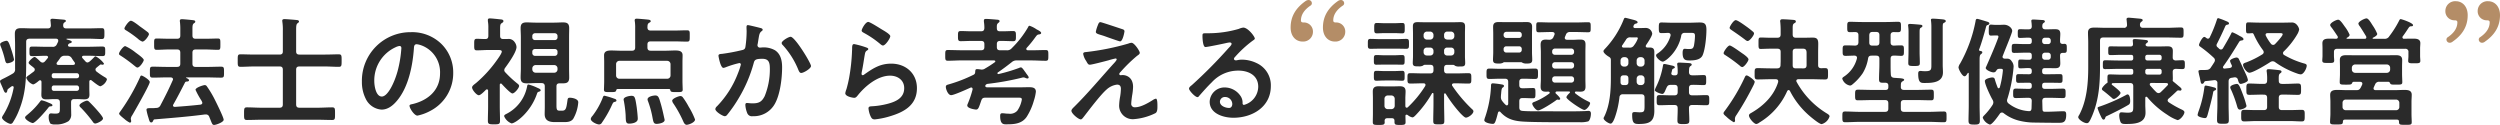 <svg xmlns="http://www.w3.org/2000/svg" width="763.722" height="38.163" viewBox="0 0 763.722 38.163">
  <g id="Group_924" data-name="Group 924" transform="translate(-272.548 -1872.285)">
    <path id="Path_1297" data-name="Path 1297" d="M17.568-3.564c0-.252-.288-.432-1.3-.828a9.983,9.983,0,0,0-1.98-.684c-.252,0-.4.252-.54.432A22.976,22.976,0,0,1,9.972-.72c-.36.324-.756.576-.756.9,0,.684,1.836,1.692,2.34,1.692.828,0,4.1-3.816,4.716-4.644.324-.432.4-.432.828-.468C17.316-3.24,17.568-3.312,17.568-3.564ZM33.012.468c0-.54-1.62-2.3-2.052-2.808-.576-.648-1.584-1.728-2.2-2.3a.942.942,0,0,0-.648-.324c-.4,0-2.3.828-2.3,1.476a1,1,0,0,0,.432.648,41,41,0,0,1,3.78,4.5.779.779,0,0,0,.612.36C31.14,2.016,33.012,1.188,33.012.468ZM5.832-17.568A26.979,26.979,0,0,0,4.9-20.844c-.576-1.8-.864-2.412-1.368-2.412-.36,0-1.944.468-1.944,1.044a1.923,1.923,0,0,0,.18.648,27.718,27.718,0,0,1,1.224,3.816c.18.72.288,1.368.828,1.368C3.96-16.38,5.832-16.668,5.832-17.568ZM25.02-9.612a.708.708,0,0,1,.684.684v.288a.708.708,0,0,1-.684.684H18.036a.642.642,0,0,1-.684-.684v-.288a.642.642,0,0,1,.684-.684Zm-6.984-2.2a.625.625,0,0,1-.684-.684v-.18a.625.625,0,0,1,.684-.684H25.02a.708.708,0,0,1,.684.684v.18a.662.662,0,0,1-.684.684Zm5.436-6.12c.252.432.576.864.864,1.26a.608.608,0,0,1,.108.36c0,.324-.252.4-.54.432H19.332c-.288-.036-.5-.108-.5-.432a.5.5,0,0,1,.108-.324c.324-.432.684-.864.972-1.332a1.605,1.605,0,0,1,1.512-.72h.54A1.535,1.535,0,0,1,23.472-17.928Zm1.62,12.492c.756,0,1.512.072,2.232.072,1.044,0,1.548-.36,1.548-1.4,0-.576-.036-1.152-.036-1.728v-2.268c0-.252.108-.5.4-.5a.536.536,0,0,1,.324.144c.468.36,2.16,1.764,2.664,1.764a3.3,3.3,0,0,0,1.98-2.052c0-.324-.252-.5-.5-.648a23.005,23.005,0,0,1-2.664-1.8.8.8,0,0,1-.324-.612.733.733,0,0,1,.324-.576c.324-.288.684-.576,1.044-.864a.409.409,0,0,1,.288-.108c.072,0,.216.036.288.036a.7.7,0,0,0,.288.036.361.361,0,0,0,.36-.36,7.781,7.781,0,0,0-2.52-2.2.615.615,0,0,0-.468.252,17.092,17.092,0,0,1-1.44,1.368c-.216.108-.36.252-.612.252a.865.865,0,0,1-.612-.324L26.712-18c-.036-.108-.108-.18-.108-.288,0-.288.216-.36.468-.4h1.4c1.44,0,2.88.108,4.32.108.9,0,.9-.324.9-1.476,0-1.08.036-1.44-.9-1.44-1.44,0-2.88.072-4.32.072H22.9c-.288-.036-.576-.108-.576-.432a.581.581,0,0,1,.108-.324A.856.856,0,0,1,22.9-22.5c.216-.036.576-.144.576-.432s-.648-.5-1.224-.648c-.072-.036-.4-.072-.4-.18s.072-.108.144-.144H28.44c1.44,0,2.88.108,4.176.108.828,0,.828-.468.828-1.656,0-1.26,0-1.656-.828-1.656-1.4,0-2.772.072-4.176.072H21.816c-.648,0-.972-.252-.972-.936.036-.4.036-.612.36-.864.252-.18.468-.252.468-.468,0-.4-.612-.4-.9-.432-.5-.036-2.772-.252-3.168-.252-.324,0-.648.072-.648.468a.9.9,0,0,0,.036.288l.108,1.26c-.036.684-.324.936-1.008.936H11.484c-1.152,0-2.3-.072-3.456-.072-1.3,0-1.944.324-1.944,1.728,0,1.152.072,2.268.072,3.384v7.344a1.4,1.4,0,0,1-.756,1.44c-.828.5-1.656.936-2.52,1.368-.36.18-1.332.612-1.332.9a2.716,2.716,0,0,0,.288.864c.216.5.432.972.576,1.332.36.9.54,1.368.9,1.368.288,0,.4-.252.432-.5.108-.432.108-.54.36-.72.324-.252.648-.5.972-.72A.433.433,0,0,1,5.364-9.4c.288,0,.4.216.36.468A24.123,24.123,0,0,1,2.556-.612a2.34,2.34,0,0,0-.4.792c0,.756,1.98,1.944,2.628,1.944a.807.807,0,0,0,.684-.432A19.587,19.587,0,0,0,7.344-1.98c1.908-4.68,2.2-9,2.2-13.968V-22.9c0-.72.288-.936,1.008-1.008h8.1c.36.036.684.144.684.612A.793.793,0,0,1,19.3-23a7.2,7.2,0,0,1-.36.756,1.269,1.269,0,0,1-1.4.828H15.768c-1.44,0-2.88-.072-4.32-.072-.9,0-.9.288-.9,1.44s0,1.476.864,1.476c1.44,0,2.88-.108,4.284-.108.288.036.54.144.54.432a.536.536,0,0,1-.144.324c-.288.324-.54.684-.864,1.008a.942.942,0,0,1-.648.324,1.109,1.109,0,0,1-.72-.324c-.288-.288-1.4-1.4-1.728-1.4-.468,0-1.836,1.3-1.836,1.764,0,.252.288.5.828.936a8.377,8.377,0,0,1,.72.576.707.707,0,0,1,.324.612.779.779,0,0,1-.36.612c-.468.36-.828.612-1.152.864-.684.468-1.08.756-1.08,1.008a3.442,3.442,0,0,0,2.052,2.016c.468,0,1.476-.828,1.836-1.152a.5.5,0,0,1,.324-.108c.324,0,.4.216.432.5v2.2c0,.612-.036,1.152-.036,1.728,0,1.08.5,1.4,1.548,1.4.72,0,1.476-.072,2.2-.072h.9c.684,0,1.008.288,1.008,1.008v1.512c0,1.512.036,1.908-1.476,1.908-.468,0-.936-.072-1.224-.072-.684,0-.72.648-.72,1.188a3.681,3.681,0,0,0,.54,1.944,3.056,3.056,0,0,0,1.512.252,6.979,6.979,0,0,0,4-1.008,2.655,2.655,0,0,0,.828-2.2c0-.792-.036-1.548-.036-2.3V-4.428c0-.72.288-1.008.972-1.008ZM47.3-10.656c0-.684-2.2-1.98-2.52-1.98-.252,0-.36.216-.468.54a61.071,61.071,0,0,1-5.94,10.332c-.144.216-.432.54-.432.792,0,.324,1.188,1.26,1.548,1.548A7.414,7.414,0,0,0,41.22,1.764a.44.44,0,0,0,.4-.468c0-.252-.108-.54-.108-.792A2.264,2.264,0,0,1,41.94-.5C42.66-1.728,47.3-9.828,47.3-10.656Zm-.252-14.616a.912.912,0,0,0-.36-.612c-.5-.4-1.872-1.4-2.448-1.8-.5-.4-2.16-1.692-2.7-1.692-.684,0-1.98,1.98-1.98,2.34,0,.324.288.468.648.684A33.777,33.777,0,0,1,43.6-23.94a4.36,4.36,0,0,0,1.44.936C45.828-23,47.052-24.876,47.052-25.272Zm-1.584,7.884c0-.54-2.052-1.944-2.52-2.3a14.293,14.293,0,0,0-3.132-1.944c-.612,0-1.908,1.8-1.908,2.34,0,.324.288.432.72.72a44.822,44.822,0,0,1,3.96,2.916c.252.18.648.576.936.576C44.28-15.084,45.468-16.956,45.468-17.388ZM62.748-3.744c-2.592.288-5.184.5-7.776.684-.288,0-.576-.108-.576-.468,0-.108.072-.18.108-.288,1.26-2.2,2.412-4.464,3.564-6.7.108-.216.288-.252.5-.288.252,0,.72-.036.72-.4,0-.324-.5-.54-.828-.684-.036-.036-.072-.072-.072-.108s.072-.072.108-.072h6.372c1.4,0,2.808.072,4.212.072.936,0,.9-.36.9-1.656s.036-1.692-.9-1.692c-1.4,0-2.808.072-4.212.072H61.344c-.72,0-1.008-.288-1.008-1.008v-3.312c0-.72.288-1.008,1.008-1.008H64.3c1.3,0,2.556.108,3.852.108.756,0,.72-.432.72-1.728,0-1.332.036-1.728-.756-1.728-1.008,0-2.484.072-3.816.072H61.344c-.72,0-1.008-.288-1.008-1.008v-1.8c0-1.08.036-1.584.4-1.872.252-.18.468-.288.468-.54,0-.4-.5-.432-.792-.468-.612-.072-2.772-.288-3.276-.288-.36,0-.648.072-.648.5a1.225,1.225,0,0,0,.036.36,20.54,20.54,0,0,1,.108,2.664v1.44c0,.72-.288,1.008-1.008,1.008H53.208c-1.332,0-2.772-.072-3.816-.072-.828,0-.756.468-.756,1.764,0,1.224-.036,1.692.756,1.692,1.26,0,2.556-.108,3.816-.108H55.62c.72,0,1.008.288,1.008,1.008v3.312c0,.72-.288,1.008-1.008,1.008H52.452c-1.4,0-2.808-.072-4.212-.072-.936,0-.9.36-.9,1.692,0,1.3-.036,1.656.9,1.656,1.4,0,2.808-.072,4.212-.072h1.26c.36.036.684.18.684.576a.608.608,0,0,1-.108.36c-1.224,2.772-2.3,4.9-3.708,7.56a1.353,1.353,0,0,1-1.332.828,12.2,12.2,0,0,1-1.62.072c-.936,0-1.332,0-1.332.54A16.943,16.943,0,0,0,46.908.288c.288,1.008.4,1.4.864,1.4.324,0,.4-.216.54-.468.18-.4.288-.468.468-.468C53.928.324,59.04-.072,64.188-.756h.252A1.049,1.049,0,0,1,65.484,0c.18.432.36.864.468,1.152.4.972.5,1.3,1.008,1.3.576,0,2.916-.828,2.916-1.584s-2.52-5.8-3.024-6.768A30.636,30.636,0,0,0,64.728-9.36a.742.742,0,0,0-.612-.36c-.468,0-2.844.756-2.844,1.44a24.975,24.975,0,0,0,1.692,3.1,2.681,2.681,0,0,1,.4.864C63.36-3.96,63.072-3.78,62.748-3.744Zm25.2-.072c0,.684-.288,1.008-1.008,1.008H81.36c-1.44,0-2.88-.108-4.356-.108-.9,0-.9.36-.9,1.944,0,1.548,0,1.908.9,1.908C78.48.936,79.92.864,81.36.864H98.64c1.44,0,2.916.072,4.356.072.936,0,.9-.4.9-1.908,0-1.548.036-1.944-.9-1.944-1.44,0-2.916.108-4.356.108H93.024c-.72,0-1.008-.324-1.008-1.008V-14.4c0-.72.288-1.008,1.008-1.008h7.812c1.4,0,2.772.108,4.176.108.9,0,.9-.36.9-1.908s0-1.908-.9-1.908c-1.4,0-2.772.072-4.176.072H93.024c-.72,0-1.008-.288-1.008-.972v-6.552c0-1.08.036-1.728.4-2.016.288-.216.468-.324.468-.54,0-.36-.4-.468-.684-.468-.5-.072-3.276-.288-3.708-.288-.36,0-.72.072-.72.5,0,.108.036.252.036.36a16.1,16.1,0,0,1,.144,2.736v6.264c0,.684-.288.972-1.008.972h-7.7c-1.4,0-2.808-.072-4.212-.072-.9,0-.864.4-.864,1.908,0,1.476-.036,1.908.864,1.908,1.4,0,2.808-.108,4.212-.108h7.7c.72,0,1.008.288,1.008,1.008Zm35.64-17.856c.4,0,.576.288.576.648A36.611,36.611,0,0,1,123.012-14c-1.008,3.672-3.024,7.776-4.824,7.776-1.836,0-2.3-3.348-2.3-4.68a11.139,11.139,0,0,1,6.48-10.368A4.05,4.05,0,0,1,123.588-21.672Zm3.456-4.212a14.831,14.831,0,0,0-14.94,15.12,11.285,11.285,0,0,0,1.116,5.112,5.8,5.8,0,0,0,4.9,3.42c1.98,0,3.564-1.332,4.752-2.772,3.456-4.14,4.716-10.548,5.112-15.8.036-.612.036-1.4.864-1.4a6.287,6.287,0,0,1,1.368.324,8.733,8.733,0,0,1,5.76,8.6c0,5.148-3.708,8.244-8.424,9.36-.36.072-.9.144-.9.5,0,.792,1.476,3.024,2.412,3.024a14.007,14.007,0,0,0,3.924-1.44A12.935,12.935,0,0,0,140-13.464a12.177,12.177,0,0,0-3.636-8.856A12.8,12.8,0,0,0,127.044-25.884ZM166.068-7.668c.252-.072.648-.18.648-.468,0-.4-.792-.648-1.08-.792a14.747,14.747,0,0,0-2.628-.972c-.324,0-.36.216-.468.756a11.9,11.9,0,0,1-6.48,8.316c-.252.144-.5.288-.5.612a3.9,3.9,0,0,0,2.268,2.2c1.116,0,5.832-3.312,7.776-9.108C165.708-7.416,165.78-7.56,166.068-7.668Zm4.788-8.172a1.006,1.006,0,0,1,1.008,1.008v.324a1.006,1.006,0,0,1-1.008,1.008h-5.688a1.03,1.03,0,0,1-1.008-1.008v-.324a1.03,1.03,0,0,1,1.008-1.008Zm.144-4.9a.8.8,0,0,1,.864.828v.4a.832.832,0,0,1-.864.864h-5.976a.832.832,0,0,1-.864-.864v-.4a.8.8,0,0,1,.864-.828Zm.864-3.6a.812.812,0,0,1-.864.864h-5.976a.812.812,0,0,1-.864-.864v-.36a.832.832,0,0,1,.864-.864H171a.832.832,0,0,1,.864.864ZM167.976-2.988c0,.72-.036,1.4-.036,2.124,0,2.016,1.4,2.448,3.132,2.448h2.448c1.152,0,2.3.036,3.1-.936A11.79,11.79,0,0,0,178.2-4.464c0-1.08-1.836-1.4-2.592-1.4-.576,0-.648.324-.72.9-.324,2.34-.468,3.06-1.62,3.06h-.72c-.864,0-1.008-.288-1.008-1.692V-9.324c0-.648.288-.936.972-.936h1.044c1.3,0,1.872-.4,1.872-1.764,0-.9-.036-1.836-.036-2.736v-9.612c0-.9.036-1.836.036-2.736,0-1.368-.576-1.764-1.872-1.764-.9,0-1.8.072-2.736.072H165.2c-.936,0-1.836-.072-2.772-.072-1.3,0-1.836.432-1.836,1.764,0,.936.072,1.836.072,2.736v9.612c0,.9-.072,1.8-.072,2.736,0,1.368.576,1.764,1.872,1.764.9,0,1.836-.072,2.736-.072h1.764c.72,0,1.008.324,1.008,1.008ZM150.66-3.312c0,1.476-.072,2.988-.072,4.464,0,1.044.36,1.116,1.836,1.116,1.548,0,1.872-.036,1.872-1.152,0-1.476-.072-2.952-.072-4.428v-6.48c0-.18.072-.4.324-.4a.327.327,0,0,1,.288.144c.5.54,2.664,2.88,3.24,2.88.684,0,2.052-1.656,2.052-2.3,0-.324-.36-.612-.612-.792a34.366,34.366,0,0,1-3.564-3.312,1,1,0,0,1-.36-.72,1.279,1.279,0,0,1,.288-.72c.972-1.332,3.456-4.788,3.456-6.336a2.783,2.783,0,0,0-.576-1.512,2.2,2.2,0,0,0-2.2-.936H155.3c-.684,0-.972-.288-.972-.972v-1.4c0-1.548-.036-2.088.4-2.412.324-.216.612-.36.612-.684,0-.468-.54-.5-.972-.54-.648-.072-2.628-.288-3.168-.288-.324,0-.612.072-.612.468v.36a11.262,11.262,0,0,1,.144,2.2v2.3c0,.648-.252.972-.936.972-.864,0-1.728-.072-2.592-.072-.828,0-.792.5-.792,1.764,0,1.3-.036,1.764.792,1.764,1.224,0,2.412-.108,3.636-.108h2.808c.648,0,1.188.036,1.188.5,0,.576-1.3,2.34-1.692,2.88a37.474,37.474,0,0,1-6.156,6.7c-.5.4-1.224.864-1.224,1.368,0,.756,1.4,2.376,2.052,2.376.468,0,1.332-.828,1.872-1.368l.288-.288a.536.536,0,0,1,.324-.144c.288,0,.36.252.36.468Zm63.216,4.1a23.283,23.283,0,0,0-1.944-3.924,21.84,21.84,0,0,0-1.764-2.808.955.955,0,0,0-.72-.432c-.576,0-2.556.756-2.556,1.44a1.883,1.883,0,0,0,.36.828,35.222,35.222,0,0,1,3.024,5.472c.18.432.5,1.044,1.044,1.044C211.932,2.412,213.876,1.692,213.876.792Zm-9.288.144A3.574,3.574,0,0,0,204.48.4c-.36-1.656-.72-3.312-1.224-4.932-.432-1.476-.648-2.016-1.512-2.016-.648,0-2.376.324-2.376,1.188a1.7,1.7,0,0,0,.144.576A28.677,28.677,0,0,1,200.736-.54c.4,1.944.36,2.664,1.4,2.664C202.824,2.124,204.588,1.836,204.588.936ZM196.38.576c0-.792-.216-2.7-.324-3.528-.468-3.1-.576-3.492-1.62-3.492-.612,0-2.376.324-2.376,1.116a1.823,1.823,0,0,0,.072.468,34.262,34.262,0,0,1,.54,4.248c.072,1.836-.036,2.664,1.08,2.664C194.688,2.052,196.38,1.764,196.38.576ZM189.864-5c0-.36-.4-.5-.684-.576a22.982,22.982,0,0,0-2.988-.9c-.324,0-.432.36-.612.864a22.292,22.292,0,0,1-3.06,5.328,1.755,1.755,0,0,0-.5.9c0,.828,1.836,1.692,2.556,1.692a1,1,0,0,0,.864-.576,32.8,32.8,0,0,0,2.88-5c.432-.936.54-1.224.936-1.3C189.5-4.644,189.864-4.68,189.864-5Zm.9-6.66a.984.984,0,0,1-1.008-1.008v-3.456a1.006,1.006,0,0,1,1.008-1.008H205.38a1.03,1.03,0,0,1,1.008,1.008v3.456a1.006,1.006,0,0,1-1.008,1.008Zm8.568-15.66c.036-.648,0-1.08.468-1.4.252-.144.54-.288.54-.5,0-.4-.5-.468-.792-.5-.576-.072-2.988-.288-3.456-.288-.36,0-.648.072-.648.5a1,1,0,0,0,.036.324,13.764,13.764,0,0,1,.108,2.124v5.832c0,.684-.288,1.008-1.008,1.008h-3.24c-1.008,0-2.016-.072-3.024-.072-1.044,0-2.232.108-2.232,1.476,0,.684.036,1.368.036,2.052v6.012c0,.4-.072,2.34-.072,2.412,0,.792.54.756,1.872.756,1.368,0,1.764,0,1.872-.54.072-.252.144-.36.432-.4h15.7c.252,0,.324.108.4.36.108.576.54.576,1.872.576,1.368,0,1.908.036,1.908-.756,0-.036-.072-2.088-.072-2.412v-6.012c0-.684.036-1.4.036-2.088,0-1.332-1.224-1.44-2.232-1.44s-2.016.072-3.024.072H200.34c-.72,0-1.008-.324-1.008-1.008V-22.1c0-.684.288-.972,1.008-.972h7.236c1.3,0,2.556.072,3.852.072.864,0,.828-.4.828-1.728,0-1.3.072-1.728-.828-1.728-1.3,0-2.556.072-3.852.072H200.34C199.656-26.388,199.368-26.64,199.332-27.324Zm43.74,2.844c-.648,0-2.736,1.26-2.736,1.908a.932.932,0,0,0,.324.612,25.011,25.011,0,0,1,4.824,7.7c.18.36.36.828.828.828.72,0,2.988-1.332,2.988-2.124C249.3-16.452,244.4-24.48,243.072-24.48ZM230-28.044c-.4,0-.4.432-.4.72,0,.432.036.828.036,1.224a33.194,33.194,0,0,1-.36,4.644c-.108.756-.468.936-1.188,1.08a56.309,56.309,0,0,1-5.976,1.116c-.468.036-1.08.036-1.08.576,0,.18.612,3.708,1.512,3.708a2.988,2.988,0,0,0,.756-.216,29.377,29.377,0,0,1,4.1-1.26.435.435,0,0,1,.468.468,19.754,19.754,0,0,1-.9,2.7A29.546,29.546,0,0,1,220.572-3.24a1.346,1.346,0,0,0-.5.828c0,.828,2.3,2.2,2.916,2.2a.988.988,0,0,0,.648-.36,41.4,41.4,0,0,0,3.6-5.184A42.579,42.579,0,0,0,231.8-16.452c.252-1.008.612-1.3,2.664-1.3,2.16,0,2.268,1.476,2.268,3.276a21.683,21.683,0,0,1-1.584,8.136c-.9,1.764-1.8,2.2-3.744,2.2-.72,0-1.332-.108-1.692-.108s-.468.252-.468.612a7.812,7.812,0,0,0,.612,2.556,1.523,1.523,0,0,0,1.656.864,7.357,7.357,0,0,0,6.8-3.888c1.584-2.88,2.16-7.74,2.16-11.052,0-1.98-.4-4.068-2.2-5.22a7.055,7.055,0,0,0-4.1-.828c-.144,0-.288.036-.432.036a.727.727,0,0,1-.792-.756,1.531,1.531,0,0,1,.072-.4c.108-.612.18-1.116.252-1.548.216-1.26.288-1.836.972-2.34.144-.108.288-.216.288-.432,0-.4-.612-.5-.9-.576C233.1-27.36,230.364-28.044,230-28.044Zm32.472,5.8c-.576,0-.612.54-.612,1.584,0,.252-.036.5-.036.792a57.5,57.5,0,0,1-.864,7.848c-.216,1.188-.5,2.376-.828,3.528a5.531,5.531,0,0,0-.36,1.26c0,1.044,2.412,1.4,2.736,1.4.5,0,.792-.4,1.08-.756,2.268-2.844,6.084-6.012,9.864-6.012,2.3,0,4.32,1.332,4.32,3.816,0,3.06-2.664,4.176-5.22,4.824a24.05,24.05,0,0,1-4.788.72c-.468.036-.9.072-.9.648a7.491,7.491,0,0,0,.612,2.34c.324.684.54,1.008,1.332,1.008a24.064,24.064,0,0,0,4.68-.972c4.356-1.3,8.172-3.456,8.172-8.568,0-4.536-3.42-7.488-7.848-7.488-3.42,0-5.58,1.44-8.244,3.312a.8.8,0,0,1-.468.216c-.252,0-.36-.216-.36-.432a5.464,5.464,0,0,1,.108-.756c.36-1.656.576-3.348.864-5,.144-.72.18-1.044.756-1.4.144-.072.324-.18.324-.4,0-.288-.4-.4-.648-.5A25.561,25.561,0,0,0,262.476-22.248Zm2.3-4.14c0,.4.468.576.828.792a29.466,29.466,0,0,1,4.536,3.06c.288.216.756.72,1.152.72.756,0,2.232-2.2,2.232-2.844,0-.612-2.088-1.764-2.628-2.088-.648-.4-3.564-2.268-4.1-2.268C265.932-29.016,264.78-26.856,264.78-26.388ZM303.12-9.036c-.252,0-.576-.108-.576-.4,0-.36.324-.54.612-.648a83.861,83.861,0,0,0,10.476-1.872,2.871,2.871,0,0,1,.54-.108,1.489,1.489,0,0,1,.684.18,1.7,1.7,0,0,0,.576.144.34.34,0,0,0,.36-.36c0-.252-.5-.828-.828-1.3a2.266,2.266,0,0,0-.288-.4c-.4-.576-.9-1.332-1.26-1.332a1.778,1.778,0,0,0-.576.18,50.766,50.766,0,0,1-6.3,1.872.278.278,0,0,1-.288-.252.427.427,0,0,1,.288-.36c1.368-.936,2.7-1.944,4.032-2.988a2.219,2.219,0,0,1,1.692-.576h4.392c1.44,0,2.88.108,4.356.108.828,0,.792-.468.792-1.656s.036-1.62-.792-1.62c-1.476,0-2.916.072-4.356.072H315.54c-.252-.036-.468-.108-.468-.4a.5.5,0,0,1,.108-.324,33.074,33.074,0,0,0,2.664-3.276c.54-.72.612-.792,1.224-.864.216-.036.54-.144.54-.432,0-.4-.864-.828-1.368-1.08a8.831,8.831,0,0,0-2.16-1.116c-.288,0-.4.288-.5.5a29.987,29.987,0,0,1-4.932,6.336,1.829,1.829,0,0,1-1.656.648h-1.944c-.684,0-.972-.288-.972-1.008v-.864c0-.684.288-.972.972-.972h.828c1.08,0,2.124.072,3.2.072.864,0,.828-.54.828-1.548s.036-1.548-.828-1.548c-1.08,0-2.124.072-3.2.072h-.828c-.684,0-.972-.252-.972-.936-.036-.864,0-1.26.4-1.584.252-.216.432-.324.432-.576,0-.468-.648-.432-.972-.468-.684-.072-2.556-.216-3.168-.216-.36,0-.648.072-.648.5v.36a12.216,12.216,0,0,1,.144,1.98c-.072.684-.324.936-1.008.936h-3.06c-1.044,0-2.124-.072-3.168-.072-.864,0-.828.5-.828,1.548,0,1.008-.036,1.548.828,1.548,1.044,0,2.124-.072,3.168-.072h3.06c.72,0,1.008.288,1.008.972v.864c0,.72-.288,1.008-1.008,1.008h-5.8c-1.44,0-2.916-.072-4.356-.072-.792,0-.792.36-.792,1.584,0,1.26-.036,1.692.792,1.692,1.44,0,2.916-.108,4.356-.108h9.792c.144.036.36.108.36.288a.321.321,0,0,1-.18.288,31.753,31.753,0,0,1-2.952,1.908,1.684,1.684,0,0,1-1.008.324,1,1,0,0,1-.324-.036c-.288-.036-.828-.108-1.08-.108-.612,0-.54.36-.612.9a.854.854,0,0,1-.576.864,43.9,43.9,0,0,1-7.308,2.844c-.576.18-1.08.216-1.08.828,0,.648.648,2.52,1.62,2.52.864,0,4.824-1.8,5.868-2.268a.52.52,0,0,1,.252-.072.416.416,0,0,1,.432.432v.18A31.012,31.012,0,0,1,297.18-4a1.335,1.335,0,0,0-.144.5c0,.972,2.556,1.26,2.664,1.26.72,0,.864-.576,1.584-2.664.252-.756.54-.972,1.3-.972H312.7c.648,0,1.008.036,1.008.576a8.412,8.412,0,0,1-1.4,3.42,2.956,2.956,0,0,1-2.556.9c-.288,0-.576-.036-.864-.036a11.386,11.386,0,0,0-1.152-.108c-.576,0-.648.36-.648.864,0,2.664,1.152,2.52,1.944,2.52,2.34,0,4.644-.144,6.12-2.232a18.356,18.356,0,0,0,2.232-5,12.943,12.943,0,0,0,.612-2.736c0-1.26-1.08-1.368-2.088-1.368-.9,0-1.764.036-2.664.036Zm44.568-.144c0-2.988-2.16-3.6-3.132-3.6-.252,0-.468.036-.72.036a.361.361,0,0,1-.36-.36c0-.252.288-.54.468-.72a45.491,45.491,0,0,1,5-4.86c.324-.216.792-.5.792-.9,0-.54-1.656-3.06-2.52-3.06a3.191,3.191,0,0,0-1.008.252,76.212,76.212,0,0,1-13,2.592c-.4.036-.756.108-.756.576a5.444,5.444,0,0,0,.828,2.016,2.687,2.687,0,0,1,.252.432c.324.54.468.828.972.828.612,0,4.824-1.116,5.652-1.332a22.265,22.265,0,0,1,2.2-.576.294.294,0,0,1,.324.288c0,.36-.972,1.332-1.3,1.692-3.852,4.284-7.56,8.712-11.664,12.78-.288.288-.864.792-.864,1.224,0,.828,2.124,2.628,2.88,2.628.36,0,.792-.684,1.008-.936,1.584-2.052,5.04-6.624,6.84-8.172a5.781,5.781,0,0,1,3.2-1.512c.864,0,1.188.468,1.188,1.3a16.112,16.112,0,0,1-.216,2.268,18.586,18.586,0,0,0-.324,2.844,4.146,4.146,0,0,0,4.428,4.14,17.847,17.847,0,0,0,6.66-1.836c.648-.36.612-1.512.612-2.16,0-.4.036-2.268-.468-2.268a2.851,2.851,0,0,0-1.008.468c-1.44.9-3.6,2.16-5.328,2.16a1.036,1.036,0,0,1-1.188-1.188c0-.54.18-1.764.252-2.34A17.189,17.189,0,0,0,347.688-9.18Zm-9.936-19.764c-.4,0-.54.144-.9,1.116a9.555,9.555,0,0,0-.54,1.836c0,.576.792.72,2.052,1.116.252.072.864.288,1.548.54,1.548.54,3.564,1.26,3.816,1.26.828,0,1.332-2.88,1.332-3.06,0-.432-.324-.576-.684-.684C343.584-27.072,338.04-28.944,337.752-28.944ZM378-3.96c0,.576-.288,1.224-.972,1.224-1.08,0-2.808-.612-2.808-1.908a1.491,1.491,0,0,1,1.548-1.44A2.2,2.2,0,0,1,378-3.96Zm3.348-23.328a4.911,4.911,0,0,0-1.368.4,33.364,33.364,0,0,1-9.108,1.332h-.864c-1.08,0-1.116.072-1.116.9,0,.612.108,3.312.9,3.312.576,0,5.652-1.044,6.516-1.26a8.636,8.636,0,0,1,.864-.144c.288,0,.612.108.612.432,0,.36-.648,1.008-.936,1.3a144.256,144.256,0,0,1-11.2,11.3c-.324.252-.864.648-.864,1.08,0,.576,1.836,2.592,2.592,2.592a.488.488,0,0,0,.4-.252c1.3-1.476,2.592-2.952,4-4.32a10.929,10.929,0,0,1,8.064-3.528c3.132,0,6.084,1.44,6.084,4.932a5.851,5.851,0,0,1-4.356,5.544c-.288,0-.4-.216-.432-.468a3.58,3.58,0,0,0-.648-2.3A5.872,5.872,0,0,0,375.7-9a4.52,4.52,0,0,0-4.608,4.356c0,3.672,4.248,4.9,7.236,4.9,5.8,0,11.448-3.312,11.448-9.684a7.44,7.44,0,0,0-4.284-6.984,10.558,10.558,0,0,0-4.428-1.08,6.84,6.84,0,0,0-1.476.144,2.107,2.107,0,0,1-.468.072c-.324,0-.612-.18-.612-.468a1.076,1.076,0,0,1,.36-.612,34.861,34.861,0,0,1,5.22-4.824c.4-.288.792-.5.792-.756C384.876-24.552,382.788-27.288,381.348-27.288Z" transform="translate(271 1908)" fill="#2a2a2a"/>
    <path id="Path_1298" data-name="Path 1298" d="M10.368-11.124c.936,0,1.764.072,2.52.072.792,0,.756-.4.756-1.512,0-1.044.036-1.512-.756-1.512-.648,0-1.584.072-2.52.072H7.56c-.936,0-1.908-.072-2.52-.072-.792,0-.792.4-.792,1.512,0,1.152,0,1.512.792,1.512.684,0,1.584-.072,2.52-.072Zm0-4.86c.864,0,1.728.036,2.52.036s.756-.4.756-1.476.036-1.476-.756-1.476c-.864,0-1.692.072-2.52.072H7.56c-.864,0-1.728-.072-2.52-.072s-.792.36-.792,1.476,0,1.476.756,1.476,1.656-.036,2.556-.036Zm.972-4.86c.972,0,1.944.036,2.844.036.828,0,.792-.5.792-1.512s.036-1.512-.792-1.512c-.972,0-1.908.072-2.844.072H6.048c-.936,0-1.872-.072-2.844-.072-.828,0-.792.468-.792,1.512,0,.972-.072,1.512.792,1.512s1.872-.036,2.844-.036ZM10.4-25.6c.936,0,1.8.072,2.52.072.792,0,.756-.468.756-1.584,0-1.152.036-1.584-.756-1.584-.72,0-1.584.072-2.52.072H7.668c-.936,0-1.836-.072-2.52-.072-.792,0-.792.432-.792,1.584s0,1.584.792,1.584c.612,0,1.584-.072,2.52-.072ZM8.5-2.376A.984.984,0,0,1,7.488-3.384v-2.16A1.006,1.006,0,0,1,8.5-6.552H9.612A1.03,1.03,0,0,1,10.62-5.544v2.16A1.006,1.006,0,0,1,9.612-2.376ZM25.7-20.2a.89.89,0,0,1,.972-.972h1.152a.954.954,0,0,1,1.008.972v.468a.954.954,0,0,1-1.008.972H26.676a.89.89,0,0,1-.972-.972Zm-4.248-.972a.954.954,0,0,1,1.008.972v.468a.954.954,0,0,1-1.008.972H20.448a.954.954,0,0,1-1.008-.972V-20.2a.954.954,0,0,1,1.008-.972Zm5.22-2.448c-.612-.072-.972-.36-.972-1.008v-.432a.954.954,0,0,1,.972-1.008h1.152a1.03,1.03,0,0,1,1.008,1.008v.432a1.006,1.006,0,0,1-1.008,1.008Zm-4.212-1.008a1.006,1.006,0,0,1-1.008,1.008H20.448a1.006,1.006,0,0,1-1.008-1.008v-.432a1.03,1.03,0,0,1,1.008-1.008h1.008a1.03,1.03,0,0,1,1.008,1.008ZM14.58-.576a3.208,3.208,0,0,0,1.44.72c.36,0,.72-.4.972-.648a33.6,33.6,0,0,0,5-6.66.241.241,0,0,1,.252-.144c.144,0,.216.144.216.288V-4.1c0,1.764-.072,3.528-.072,5.292,0,1.044.288,1.08,1.692,1.08s1.692-.036,1.692-1.08c0-1.764-.072-3.528-.072-5.292V-6.876c0-.144.072-.324.252-.324a.364.364,0,0,1,.252.144,40.024,40.024,0,0,0,4.464,5.94C31-.792,31.932.216,32.364.216c.756,0,2.3-1.116,2.3-1.944,0-.288-.288-.54-.5-.72a42.589,42.589,0,0,1-5.94-7.02.5.5,0,0,1-.108-.324c0-.36.288-.432.576-.468h.54c1.332,0,2.628.072,3.96.072.864,0,.828-.432.828-1.584s.036-1.584-.864-1.584c-1.3,0-2.592.072-3.924.072H26.676c-.684,0-.972-.288-.972-1.008V-14.9c0-.72.288-1.008.972-1.008h1.836a1.133,1.133,0,0,1,.54.288,2.432,2.432,0,0,0,1.332.216c1.044,0,1.764.072,1.764-1.008,0-.72-.072-1.4-.072-2.124v-6.912c0-.72.036-1.44.036-2.2,0-1.008-.432-1.3-1.4-1.3-.792,0-1.62.036-2.412.036H19.98c-.792,0-1.62-.036-2.412-.036-.936,0-1.4.288-1.4,1.26,0,.756.036,1.512.036,2.232v6.876c0,.72-.072,1.476-.072,2.124,0,1.08.756,1.008,1.728,1.008a2.635,2.635,0,0,0,1.4-.216.846.846,0,0,1,.5-.252h1.692c.72,0,1.008.288,1.008,1.008v.612c0,.72-.288,1.008-1.008,1.008H19.3c-1.3,0-2.628-.072-3.924-.072-.9,0-.864.432-.864,1.584,0,1.116-.036,1.584.864,1.584,1.332,0,2.664-.072,4-.072.324,0,.648.108.648.5,0,.144-.072.216-.108.36a32.749,32.749,0,0,1-5.328,6.48.5.5,0,0,1-.324.108c-.36,0-.36-.4-.4-.468v-2.3c0-.756.072-1.512.072-2.268C13.932-9,13.284-9.36,12.2-9.36c-.648,0-1.332.036-1.98.036H7.74c-.684,0-1.4-.036-2.088-.036-1.116,0-1.728.4-1.728,1.548,0,.756.036,1.512.036,2.232v4.464c0,.9-.036,1.8-.036,2.7,0,.864.432.864,1.8.864,1.3,0,1.836,0,1.836-.828,0-.144-.036-.288-.036-.4C7.56.648,7.812.4,8.352.4H9.72c.576,0,.828.252.828.828v.288c0,.9.36.936,1.692.936,1.224,0,1.692-.036,1.692-.828,0-.612-.036-1.3-.036-1.908,0-.252.108-.4.36-.4A.86.86,0,0,1,14.58-.576Zm29.3-20.16a.8.8,0,0,1,.864-.828H48.6a.775.775,0,0,1,.828.828v.216a.8.8,0,0,1-.828.864H44.748a.832.832,0,0,1-.864-.864Zm.864-3.384a.832.832,0,0,1-.864-.864v-.144a.832.832,0,0,1,.864-.864H48.6a.8.8,0,0,1,.828.864v.144a.8.8,0,0,1-.828.864Zm4.86,7.56a2.521,2.521,0,0,0,1.368.252c.972,0,1.656-.072,1.656-1.116,0-.72-.072-1.548-.072-2.34V-25.38c0-.72.036-1.44.036-2.16,0-1.188-.684-1.44-1.728-1.44-.72,0-1.44.036-2.124.036H44.532c-.684,0-1.4-.036-2.124-.036-1.044,0-1.728.252-1.728,1.44,0,.72.036,1.44.036,2.16v5.616c0,.756-.072,1.656-.072,2.34,0,1.044.648,1.116,1.692,1.116a2.649,2.649,0,0,0,1.4-.252.391.391,0,0,1,.324-.144h5.184A.516.516,0,0,1,49.608-16.56ZM42.948-1.44C44.82.576,46.8,1.188,49.464,1.4c2.412.18,7.2.216,11.3.216H67.1a8.183,8.183,0,0,0,2.628-.252c.612-.36.828-1.692.828-2.376,0-.5-.216-.828-.72-.828-.468,0-.972.072-1.4.072-1.98.072-3.924.072-5.9.072-2.556,0-5.148-.036-7.7-.036H54.4c-1.584,0-3.2.036-4.788-.108-.72-.072-.936-.4-.936-1.116v-1.8c0-.72.288-1.008,1.008-1.008h.144c1.008,0,2.016.072,3.06.072.72,0,.72-.4.72-1.548,0-1.188,0-1.584-.72-1.584-.972,0-2.016.072-3.06.072H49.68c-.72,0-1.008-.288-1.008-1.008v-.9c0-.72.288-1.008,1.008-1.008h.5c1.116,0,2.2.072,3.312.072.9,0,.9-.4.9-1.584,0-1.152.036-1.584-.9-1.584-1.116,0-2.2.072-3.312.072H42.84c-1.116,0-2.2-.072-3.312-.072-.9,0-.864.468-.864,1.584,0,1.152-.036,1.584.864,1.584,1.116,0,2.2-.072,3.312-.072h1.44c.72,0,1.008.288,1.008,1.008V-4.1c0,.288-.108.576-.432.576a.536.536,0,0,1-.324-.144,7.82,7.82,0,0,1-1.152-1.3,1.832,1.832,0,0,1-.324-1.116,10.172,10.172,0,0,1,.072-1.044c.072-.936.144-1.584.432-1.8.18-.144.432-.252.432-.54s-.36-.4-.576-.432a26.067,26.067,0,0,0-2.808-.36c-.576,0-.576.4-.576,1.008A33.933,33.933,0,0,1,38.268,0a5.827,5.827,0,0,0-.288.972c0,.828,1.944,1.152,2.592,1.152.576,0,.792-.252,1.584-3.384.072-.216.18-.4.432-.4A.477.477,0,0,1,42.948-1.44Zm22.464-18.4a.812.812,0,0,1-.864.864H59.58a.812.812,0,0,1-.864-.864v-.18a.832.832,0,0,1,.864-.864h4.968a.832.832,0,0,1,.864.864Zm-.864,7.452a.812.812,0,0,1,.864.864v.18a.832.832,0,0,1-.864.864H59.58a.832.832,0,0,1-.864-.864v-.18a.812.812,0,0,1,.864-.864Zm.864-3.24a.832.832,0,0,1-.864.864H59.58a.832.832,0,0,1-.864-.864v-.216a.832.832,0,0,1,.864-.864h4.968a.832.832,0,0,1,.864.864Zm-7.7-7.956c-.324,0-.648-.036-.936-.036-1.116,0-1.584.432-1.584,1.548,0,.72.072,1.476.072,2.2v8.424c0,.72-.072,1.44-.072,2.2,0,1.188.54,1.548,1.656,1.548.252,0,.5-.036.72-.036.18.036.4.108.4.324a.444.444,0,0,1-.144.288A20.521,20.521,0,0,1,53.5-4.68c-.468.18-.864.288-.864.648,0,.5,1.044,2.052,1.8,2.052.864,0,4.644-2.448,5.472-3.1.108-.072.288-.216.4-.216.072,0,.18.036.252.036a.457.457,0,0,0,.216.036c.18,0,.4-.108.4-.288,0-.4-1.008-1.332-1.332-1.62a.409.409,0,0,1-.108-.288c0-.252.216-.324.4-.36H63.9c.108.036.252.072.252.216,0,.108-.036.144-.108.252-.288.252-.972.936-.972,1.332,0,.648,4.752,3.852,5.472,3.852.684,0,1.764-1.476,1.764-2.052,0-.216-.144-.288-.288-.4a21.024,21.024,0,0,1-4.212-2.592.444.444,0,0,1-.144-.288c0-.216.18-.288.36-.288.432,0,.828.036,1.26.036,1.152,0,1.62-.36,1.62-1.548,0-.756-.036-1.476-.036-2.2v-8.424c0-.72.036-1.476.036-2.232,0-1.188-.5-1.512-1.62-1.512-.756,0-1.548.072-2.3.072H63.252c-.4-.036-.684-.18-.684-.612a.847.847,0,0,1,.072-.288c.072-.216.18-.4.252-.612a1.225,1.225,0,0,1,1.332-.864h1.8c1.26,0,2.484.072,3.708.072.792,0,.756-.36.756-1.512s.036-1.548-.756-1.548c-1.224,0-2.448.072-3.708.072h-7.74c-1.224,0-2.484-.072-3.708-.072-.756,0-.72.4-.72,1.512,0,1.152-.036,1.548.72,1.548,1.26,0,2.484-.072,3.708-.072h.5c.36.036.684.144.684.576a1.051,1.051,0,0,1-.072.324c-.072.18-.18.36-.252.576A1.338,1.338,0,0,1,57.708-23.58ZM94.86-24.732a9.637,9.637,0,0,1-3.852,5.292c-.216.144-.54.324-.54.648,0,.684,1.368,1.908,2.052,1.908.72,0,4.644-2.916,5.616-7.848a.985.985,0,0,1,1.152-.936h1.152c1.512,0,1.908-.108,1.908.972a19,19,0,0,1-.324,2.952c-.252.9-.54,1.008-1.62,1.008-.432,0-.972-.072-1.224-.072-.576,0-.612.828-.612,1.26,0,2.232.936,2.3,2.2,2.3,1.4,0,3.312-.18,3.924-1.62.792-1.836,1.152-5.724,1.152-7.776,0-1.836-.612-2.2-2.052-2.2-1.044,0-2.124.072-3.168.072H95.292c-1.116,0-2.16-.072-3.168-.072-.756,0-.828.288-.828,1.62,0,1.3.072,1.62.792,1.62.684,0,1.368-.036,2.052-.072.4.036.756.18.756.648A.793.793,0,0,1,94.86-24.732ZM95.8-12.708c-.36-.036-.684-.18-.684-.576,0-.072.036-.144.036-.216.072-.216.108-.4.144-.54.108-.54.144-.576.54-.756.144-.072.36-.18.36-.324,0-.432-.756-.54-1.08-.612s-1.836-.432-2.088-.432c-.4,0-.432.216-.468.54A23.585,23.585,0,0,1,90.4-9.036a4.221,4.221,0,0,0-.324.864c0,.5,1.836,1.152,2.268,1.152.5,0,.756-.612,1.08-1.4.072-.144.144-.288.216-.468.324-.684.576-.9,1.332-.9h1.08c.72,0,1.008.288,1.008,1.008V-7.6c0,.72-.288,1.008-1.008,1.008H94.932c-1.152,0-2.268-.072-3.384-.072-.9,0-.9.4-.9,1.548,0,1.08-.036,1.548.864,1.548,1.152,0,2.268-.072,3.42-.072h1.116c.72,0,1.008.288,1.008.972.036,1.26-.072,2.484-.072,3.708,0,.936.216,1.152,1.728,1.152,1.692,0,1.908-.18,1.908-1.152,0-1.26-.108-2.484-.108-3.744,0-.684.36-.936,1.008-.936h.9c1.152,0,2.268.072,3.42.072.9,0,.864-.5.864-1.548s.036-1.548-.864-1.548c-1.152,0-2.268.072-3.42.072h-.9c-.72,0-1.008-.288-1.008-1.008V-8.784c0-.72.288-1.008,1.008-1.008,1.152-.036,2.34.072,3.492.072.756,0,.756-.36.756-1.512,0-1.188,0-1.548-.756-1.548-1.152,0-2.34.108-3.492.072-.684,0-.972-.288-1.008-.972.036-.972,0-1.44.4-1.8.252-.18.432-.252.432-.5,0-.4-.576-.432-.9-.468-.576-.036-2.376-.144-2.88-.144-.324,0-.648.036-.648.468a1.351,1.351,0,0,0,.036.36,14.957,14.957,0,0,1,.108,2.2c0,.612-.252.864-.864.864Zm-13.788,1.98c0,.72-.288,1.008-1.008,1.008h-.432c-.648,0-.972-.252-.972-.936V-11.7c0-.72.324-1.008,1.008-1.008H81c.72,0,1.008.288,1.008,1.008ZM85.536-9.72a1.006,1.006,0,0,1-1.008-1.008V-11.7a1.03,1.03,0,0,1,1.008-1.008h.4A1.03,1.03,0,0,1,86.94-11.7v.972A1.006,1.006,0,0,1,85.932-9.72Zm-1.008-7.524a1.03,1.03,0,0,1,1.008-1.008h.4a1.03,1.03,0,0,1,1.008,1.008v.864a1.03,1.03,0,0,1-1.008,1.008h-.4a1.03,1.03,0,0,1-1.008-1.008ZM81-18.252a1.03,1.03,0,0,1,1.008,1.008v.864A1.03,1.03,0,0,1,81-15.372h-.4A1.03,1.03,0,0,1,79.6-16.38v-.864A1.03,1.03,0,0,1,80.6-18.252ZM84.348-24.3c.252,0,.54-.036.54.324a7.075,7.075,0,0,1-1.152,2.088,1.456,1.456,0,0,1-1.476.72H80.6c-.288,0-.576-.108-.576-.432a.536.536,0,0,1,.144-.324l1.08-1.62a1.4,1.4,0,0,1,1.476-.756ZM86.94-3.42c0,1.764-.108,2.016-1.512,2.016-.5,0-.972-.072-1.476-.072-.684,0-.792.216-.792.828,0,2.448.5,2.808,1.944,2.808,3.1,0,4.824-.54,4.824-4.032,0-.828-.036-1.692-.036-2.52V-16.7c0-1.008.036-2.016.036-3.06s-.36-1.44-1.44-1.44H87.8c-.252,0-.5-.108-.5-.432a.86.86,0,0,1,.108-.324c.468-.684,1.872-2.736,1.872-3.492a1.968,1.968,0,0,0-1.872-1.728c-.648,0-1.26.036-1.908.036H84.1c-.324,0-.576-.108-.576-.468a.667.667,0,0,1,.072-.252.891.891,0,0,1,.576-.612c.216-.036.648-.144.648-.432,0-.432-.864-.648-1.4-.792-.36-.072-2.124-.576-2.376-.576-.324,0-.4.324-.576.756a28,28,0,0,1-5.724,8.82c-.144.18-.36.4-.36.612,0,.576,1.044,1.332,1.512,1.62.5.288.756.468.756,1.116v5.292c0,3.96-.252,8.352-2.016,11.952a1.525,1.525,0,0,0-.216.5c0,.648,1.584,1.656,2.16,1.656S77.688.684,77.868.18a27.759,27.759,0,0,0,1.4-6.156.959.959,0,0,1,1.116-.936h5.544c.72,0,1.008.288,1.008,1.008Zm33.66-7.272c0-.576-2.052-1.98-2.448-1.98-.324,0-.4.144-.684.756a57.026,57.026,0,0,1-5.976,10.008c-.144.216-.432.5-.432.792,0,.36.576.792.828,1.008a10.688,10.688,0,0,0,2.3,1.728c.288,0,.4-.288.4-.54,0-.108-.036-.216-.036-.324V.468a2.1,2.1,0,0,1,.432-1.008,90.1,90.1,0,0,0,5.184-9.036A4.756,4.756,0,0,0,120.6-10.692Zm-.216-14.8a.772.772,0,0,0-.36-.576,28.09,28.09,0,0,0-2.232-1.728c-.5-.36-2.448-1.764-2.988-1.764-.684,0-1.872,1.944-1.872,2.34,0,.324.324.5.684.756,1.332.9,2.52,1.728,3.816,2.7.252.18.648.576,1.008.576C119.052-23.184,120.384-24.912,120.384-25.488Zm-7.416,3.672c-.612,0-1.872,1.872-1.872,2.34,0,.36.432.54.684.72a46.686,46.686,0,0,1,4.284,3.132,1.205,1.205,0,0,0,.72.4c.612,0,1.908-1.8,1.908-2.34,0-.468-1.044-1.26-1.656-1.692-.144-.108-.252-.144-.324-.216C116.136-19.872,113.472-21.816,112.968-21.816Zm20.16,6.984c-.648,0-.936-.252-.936-.936v-4.1c0-.684.288-.972,1.008-.972h2.16c.9,0,1.08.54,1.08,1.3v3.708c0,.72-.288,1.008-.972,1.008ZM131.364-7.92A24.823,24.823,0,0,0,136.692-.9c.684.648,3.564,3.1,4.356,3.1A3.482,3.482,0,0,0,143.46-.18c0-.4-.576-.72-.864-.9a25.744,25.744,0,0,1-9.18-9.576.608.608,0,0,1-.108-.36c0-.468.5-.5.648-.5h4.1c1.332,0,2.7.072,4.032.072.936,0,.9-.468.9-1.728,0-1.332.036-1.728-.9-1.728-.4,0-.792,0-1.152.036-.72-.036-.972-.324-.972-.972v-3.852c0-.864.036-1.764.036-2.628,0-1.26-.252-1.908-1.656-1.908-.864,0-1.728.036-2.592.036H133.2c-.72,0-1.008-.288-1.008-1.008v-1.62c0-1.188.036-1.512.5-1.8.252-.144.468-.252.468-.5,0-.36-.288-.468-.576-.5-.576-.072-2.916-.216-3.492-.216-.432,0-.72.108-.72.576a1.225,1.225,0,0,0,.036.36c.072.828.108,1.512.108,2.3v1.4c0,.72-.324,1.008-1.008,1.008H125.28c-1.044,0-2.088-.072-2.844-.072-.72,0-.684.4-.684,1.728,0,1.3-.036,1.764.648,1.764s1.872-.072,2.88-.072h2.232c.684,0,1.008.288,1.008.972v2.736c0,.468-.036.9-.036,1.368-.072.684-.4.936-1.08.936H125.5c-1.332,0-2.7-.072-4.032-.072-.936,0-.9.432-.9,1.728,0,1.26-.036,1.728.9,1.728,1.332,0,2.7-.072,4.032-.072h1.476c.432,0,.792.144.792.648a.793.793,0,0,1-.036.288c-1.26,4.068-4.392,7.128-7.956,9.216-.432.252-.936.468-.936.936,0,.828,1.548,2.592,2.232,2.592A1.866,1.866,0,0,0,122,1.728a21.144,21.144,0,0,0,8.532-9.648c.108-.144.216-.288.432-.288C131.148-8.208,131.256-8.064,131.364-7.92Zm43.2-8.316c0,1.62.108,2.268-1.764,2.268-.36,0-.72,0-1.08-.036a2.377,2.377,0,0,0-.5-.036c-.576,0-.684.324-.684.828,0,2.988.9,2.844,2.16,2.844,2.34,0,5.4-.216,5.4-3.24,0-.756-.072-1.512-.072-2.268v-11.3c0-1.188.036-1.4.432-1.584.216-.108.5-.252.5-.5,0-.432-.612-.5-.936-.54-.684-.072-2.34-.216-2.988-.216-.252,0-.612,0-.612.4,0,.072.036.18.036.252a15.181,15.181,0,0,1,.108,1.908Zm-6.984-3.672c0,1.152-.072,2.3-.072,3.456,0,.828.324.9,1.8.9,1.4,0,1.728-.072,1.728-.936,0-1.152-.072-2.268-.072-3.42V-25.74c0-1.044.036-1.3.4-1.512.18-.108.468-.252.468-.5,0-.288-.324-.4-.576-.4-.468-.072-2.808-.252-3.2-.252-.288,0-.612.036-.612.432,0,.072.036.18.036.288a13.494,13.494,0,0,1,.108,1.728Zm-9.9-6.048c.72,0,1.008.288,1.008,1.008v2.16c0,.72-.288,1.008-1.008,1.008h-1.116c-.72,0-.972-.288-.972-.972V-25.02c.072-.684.36-.936,1.008-.936Zm7.56,16.38c0-.612.036-1.008.468-1.26.252-.144.54-.288.54-.5,0-.4-.864-.468-2.124-.54-.324-.036-.648-.036-1.008-.072-.648-.108-.9-.36-.936-1.008-.072-1.044-.072-2.052-.072-3.1v-1.692c0-.648.252-.972.936-.972.756-.036,1.512.072,2.268.072.9,0,.864-.468.864-1.584,0-1.224.036-1.62-.9-1.62-.756,0-1.476.036-2.2.072-.684-.036-.972-.324-.972-1.008v-2.16c0-.648.288-.936.972-.972.432.036.864.036,1.3.036.936,0,.9-.468.9-1.584s.036-1.584-.864-1.584c-1.224,0-2.412.072-3.636.072h-7.452c-1.188,0-2.412-.072-3.636-.072-.864,0-.828.468-.828,1.584,0,1.152-.036,1.584.864,1.584.54,0,1.08-.036,1.62-.036.684.036.936.324.936.972v2.232c-.072.648-.324.864-.972.936-.972-.036-1.98-.072-2.952-.072-.936,0-.9.432-.9,1.62,0,1.116-.036,1.584.9,1.584.9,0,1.8-.072,2.7-.072.4,0,.792.18.792.684,0,.072-.036.144-.036.216a9.438,9.438,0,0,1-4,5.544c-.216.144-.468.324-.468.612a3.033,3.033,0,0,0,2.376,2.088,1.173,1.173,0,0,0,.648-.288,16.254,16.254,0,0,0,3.2-3.456,12.574,12.574,0,0,0,1.656-4.5c.108-.684.432-.9,1.116-.9h1.332c.72,0,1.008.288,1.008.972v1.692c0,1.512-.108,2.988-.108,4.5,0,1.152.4,1.152,1.98,1.116.5.036.792.216.864.72v.612c0,.612-.252.864-.864.864h-4c-1.476,0-2.952-.072-4.428-.072-.864,0-.864.4-.864,1.62s0,1.62.828,1.62c1.512,0,2.988-.072,4.464-.072h3.852c.72,0,1.008.288,1.008,1.008v1.584c0,.684-.288,1.008-1.008,1.008h-7.74c-1.476,0-2.952-.108-4.464-.108-.864,0-.828.432-.828,1.656,0,1.188,0,1.62.828,1.62,1.512,0,2.988-.108,4.464-.108h21.24c1.476,0,2.988.108,4.464.108.864,0,.828-.4.828-1.656,0-1.188.036-1.62-.828-1.62-1.476,0-2.988.108-4.464.108h-7.668c-.72,0-1.008-.324-1.008-1.008V-4.14c0-.72.288-1.008,1.008-1.008h3.816c1.476,0,2.952.072,4.428.072.828,0,.828-.36.828-1.62s.036-1.62-.828-1.62c-1.476,0-2.952.072-4.428.072h-3.816c-.648,0-1.008-.252-1.008-.9ZM189.468-20.16c-.18-.036-.36-.108-.36-.324,0-.036.036-.072.036-.108.792-2.124,1.512-4.608,2.088-6.8.144-.54.216-.576.54-.684.216-.072.5-.216.5-.468,0-.36-.468-.5-.756-.576-.5-.144-2.628-.828-2.952-.828-.4,0-.468.4-.5.684a42.782,42.782,0,0,1-4.716,12.96,2.756,2.756,0,0,0-.5,1.152c0,.576,1.116,2.736,1.836,2.736.4,0,.612-.4.972-.936a.166.166,0,0,1,.18-.108c.108,0,.144.108.144.216V-3.6c0,1.584-.072,3.168-.072,4.752,0,1.044.4,1.188,1.764,1.188,1.332,0,1.692-.144,1.692-1.188,0-1.584-.072-3.168-.072-4.752V-17.208c0-1.044.036-1.656.36-1.908.18-.144.468-.324.468-.612C190.116-20.052,189.72-20.124,189.468-20.16Zm19.8-2.088a.8.8,0,0,1-.864-.828v-.252a.832.832,0,0,1,.864-.864h.9a.812.812,0,0,1,.864.864v.252a.785.785,0,0,1-.864.828Zm-.864,3.492a.832.832,0,0,1,.864-.864h.9a.812.812,0,0,1,.864.864v.432a.812.812,0,0,1-.864.864h-.9a.832.832,0,0,1-.864-.864Zm-5.112-3.492c-1.512,0-2.484-.072-3.1-.072-1.08,0-1.08.216-1.08,1.4,0,.972-.036,1.368.792,1.368,1.116,0,2.268-.072,3.384-.072h1.116c.576,0,.828.252.828.864v.432c0,.612-.252.864-.828.864-.864.036-1.764-.072-2.628-.072-.648,0-.684.288-.684,1.332s0,1.368.684,1.368c.864,0,1.728-.108,2.628-.072.576,0,.828.252.828.864v.18c0,.576-.252.828-.828.828h-.216c-.972,0-1.98-.036-2.988-.036-.792,0-.756.432-.756,1.332s-.036,1.332.756,1.332c1.008,0,2.016-.036,2.988-.036h.216c.576,0,.828.252.828.828V-9.4c0,.576-.252.828-.828.828h-.4c-1.224,0-2.448-.072-3.636-.072-.828,0-.828.432-.828,1.44,0,1.044,0,1.44.828,1.44,1.188,0,2.412-.072,3.636-.072h.216c.684,0,.972.252,1.008.936-.036.756-.036,1.512-.072,2.268-.036.612-.252.936-.9.864a11.062,11.062,0,0,1-6.12-2.34,1.18,1.18,0,0,1-.468-.9,1.892,1.892,0,0,1,.144-.612,43.651,43.651,0,0,0,1.872-9.756,2.617,2.617,0,0,0-.612-1.656,1.506,1.506,0,0,0-1.512-.756h-.576c-.36-.036-.684-.18-.684-.576a.678.678,0,0,1,.072-.288l.324-.828c.792-2.016,2.556-6.228,2.556-6.768,0-.936-1.188-1.908-2.484-1.908-.468,0-.936.036-1.4.036h-1.224c-.648,0-1.008-.072-1.4-.072-.648,0-.648.54-.648,1.692,0,1.08-.036,1.656.648,1.656.4,0,.72-.036,1.4-.036h.4c.252,0,.5.036.5.36a1.279,1.279,0,0,1-.072.36c-.9,2.484-2.16,5.4-3.528,8.5-.036.108-.288.612-.288.684,0,.684,1.764,1.368,2.34,1.368a.9.9,0,0,0,.9-.54c.288-.4.432-.54.936-.54.756-.036,1.08,0,1.08.468a29.273,29.273,0,0,1-.936,5.148c-.072.18-.144.324-.36.324-.144,0-.252-.144-.324-.252-.288-.756-.576-1.512-.792-2.3-.108-.432-.216-.756-.864-.756-.324,0-2.232.36-2.232,1.08,0,1.08,1.728,4.68,2.34,5.724a1.6,1.6,0,0,1,.252.828,1.677,1.677,0,0,1-.216.72A19.4,19.4,0,0,1,190.8-.576c-.216.216-.54.54-.54.828a3.545,3.545,0,0,0,2.16,2.088c.756,0,2.556-2.628,3.024-3.276a.758.758,0,0,1,.648-.4.818.818,0,0,1,.576.216,12.766,12.766,0,0,0,4.428,2.2,19.748,19.748,0,0,0,5.04.648c2.412.036,4.788.072,7.2.072,1.332,0,2.412.036,2.412-2.448,0-.684-.108-1.08-.792-1.08-1.548,0-3.744.18-5.8.144-.5,0-.648-.324-.648-.756-.036-.864-.036-1.692-.072-2.556.036-.684.324-.936.972-.936h1.728c1.224,0,2.412.072,3.636.072.828,0,.792-.432.792-1.44,0-.972.036-1.44-.792-1.44-1.188,0-2.412.072-3.636.072h-1.872c-.612,0-.864-.252-.864-.828v-.216c0-.576.252-.828.864-.828h1.62c.972,0,1.98.036,2.988.036.792,0,.756-.4.756-1.368,0-.9.036-1.3-.756-1.3-1.008,0-2.016.036-2.988.036h-1.62c-.612,0-.864-.252-.864-.828v-.18c0-.612.252-.864.864-.864h.864c.72,0,1.44.036,2.16.036,1.152,0,1.656-.288,1.656-1.512,0-.72-.072-1.476-.072-2.2v-.144c0-.576.252-.828.828-.828h.4c.864,0,.828-.4.828-1.368,0-.936.036-1.4-.792-1.4-.144,0-.288.036-.432.036-.576-.036-.828-.252-.828-.828-.036-.756.072-1.476.072-2.2,0-1.224-.54-1.476-1.656-1.476-.72,0-1.44.036-2.16.036h-.72c-.648,0-.972-.252-.972-.972.036-.4.036-.684.36-.936.252-.18.432-.252.432-.468,0-.432-.54-.468-.864-.468-.648-.036-2.052-.144-2.664-.144-.324,0-.612.036-.612.432,0,.108.036.252.036.36.072.432.072.828.108,1.224,0,.72-.324.972-.972.972-.864.036-1.728-.036-2.592-.036-.72,0-.72.324-.72,1.3,0,1.044,0,1.368.684,1.368.936,0,1.836-.108,2.772-.072.576,0,.828.252.828.864v.252c0,.576-.252.828-.828.828ZM234.468-6.876a1.109,1.109,0,0,0-.432.18,54.619,54.619,0,0,1-7.848,3.456c-.324.108-.864.216-.864.54a16.651,16.651,0,0,0,.936,2.34c.252.54.54,1.188.864,1.188s.468-.252.54-.5c.144-.4.108-.432.684-.684,1.872-.9,4.716-2.3,6.444-3.348.468-.288.5-.684.5-1.224C235.3-5.436,235.188-6.876,234.468-6.876Zm9.72-3.492c.756,0,1.512,0,2.268.036.18.036.4.108.4.36a.479.479,0,0,1-.108.288c-.684.72-1.4,1.44-2.124,2.124a1.053,1.053,0,0,1-.684.288,1.071,1.071,0,0,1-.72-.36c-.648-.612-1.224-1.3-1.836-1.98a.7.7,0,0,1-.108-.36c0-.288.252-.4.5-.4Zm-3.6-6.876a.625.625,0,0,1-.684-.684v-.36a.625.625,0,0,1,.684-.684h3.636a.662.662,0,0,1,.684.684v.36a.625.625,0,0,1-.684.684Zm0,4.32a.662.662,0,0,1-.684-.684V-14a.625.625,0,0,1,.684-.684h3.636a.625.625,0,0,1,.684.684v.4a.662.662,0,0,1-.684.684Zm-4.356,9.36c0,1.764.072,2.268-1.692,2.268-.756,0-1.548-.108-1.944-.108-.576,0-.648.576-.648,1.008a5.846,5.846,0,0,0,.4,1.944c.288.648,1.044.612,1.656.612,2.52,0,5.976-.108,5.976-3.456,0-.792-.072-1.584-.072-2.376V-5.76c0-.18.072-.4.288-.4a.391.391,0,0,1,.324.144,26.338,26.338,0,0,0,6.12,5.364,12.8,12.8,0,0,0,3.1,1.62c.828,0,2.124-1.62,2.124-2.412,0-.36-.432-.612-.72-.756A29.62,29.62,0,0,1,247.1-4.464a.714.714,0,0,1-.36-.576.793.793,0,0,1,.324-.576c.936-.792,1.62-1.44,2.484-2.268a.634.634,0,0,1,.468-.216c.072,0,.216.036.288.036s.18.036.216.036a.419.419,0,0,0,.468-.4c0-.324-.4-.612-.612-.792-.612-.5-1.224-1.044-1.872-1.548-.18-.18-.252-.252-.216-.5a1.753,1.753,0,0,0,.036-.432c0-.684-.036-1.368-.036-2.052,0-.648.324-.9.972-.936.684.036,1.332.072,2.016.072.72,0,.72-.4.72-1.332s0-1.368-.72-1.368c-.684,0-1.368.036-2.052.072-.648-.036-.936-.324-.936-.936,0-.648.036-1.3.036-1.98,0-1.08-.54-1.4-1.584-1.4-.828,0-1.692.036-2.556.036H240.8c-.324,0-.792-.108-.792-.5a.5.5,0,0,1,.108-.324l.18-.18c.252-.18.432-.288.432-.5,0-.36-.36-.432-.648-.468-.612-.072-2.772-.288-3.348-.288-.36,0-.648.072-.648.5,0,.144.072.756.072.972.036.576-.252.792-.792.792h-2.844c-1.08,0-2.124-.036-3.168-.036-.756,0-.756.288-.756,1.3,0,1.044-.036,1.368.72,1.368,1.08,0,2.124-.072,3.2-.072h3.024c.5,0,.684.216.684.684v.36a.6.6,0,0,1-.684.684H231.7c-1.332,0-2.7-.072-4.032-.072-.72,0-.72.4-.72,1.332,0,.972-.036,1.368.72,1.368,1.332,0,2.7-.072,4.032-.072h3.852c.5,0,.684.216.684.684v.4c0,.5-.216.684-.684.684h-3.24c-1.044,0-2.124-.072-3.168-.072-.828,0-.792.252-.792,1.512a4.825,4.825,0,0,0,.036.72.341.341,0,0,1-.18.4c-.4.216-1.548,1.332-1.548,1.8,0,.288.216.432.432.576,1.08.828,1.656,1.332,2.664,2.2a.806.806,0,0,0,.54.288c.576,0,2.052-1.332,2.052-1.836,0-.432-1.332-1.476-2.088-2.088-.18-.144-.36-.252-.432-.324a.321.321,0,0,1-.18-.288.315.315,0,0,1,.324-.288c.792-.036,1.548-.036,2.34-.036h2.916c.72,0,1.008.288,1.008,1.008ZM227.88-27.216c-1.152,0-2.3-.072-3.492-.072-1.152,0-1.98.216-1.98,1.548,0,1.044.072,2.052.072,3.1V-15.3c0,4.9-.4,10.3-2.772,14.724a1.575,1.575,0,0,0-.288.612c0,.756,1.728,1.872,2.628,1.872.5,0,.792-.288,1.62-2.232,2.088-4.932,2.412-9.9,2.412-15.192v-7.74c0-.72.288-1.008,1.008-1.008h19.44c1.44,0,2.844.072,4.248.072.828,0,.828-.324.828-1.548s.036-1.584-.828-1.584c-1.4,0-2.808.108-4.248.108h-7.272c-.684,0-.972-.288-.972-.972a1,1,0,0,1,.36-.828c.288-.216.468-.288.468-.54,0-.4-.648-.432-.936-.468-.468-.036-2.952-.288-3.312-.288s-.684.072-.684.5c0,.108.036.216.036.324.036.36.108.936.108,1.3a.845.845,0,0,1-.972.972ZM270.828-3.384a29.255,29.255,0,0,0-1.188-3.708c-.72-1.872-1.116-2.988-1.728-2.988-.36,0-2.052.36-2.052,1.044a1.725,1.725,0,0,0,.252.72,35.089,35.089,0,0,1,1.836,5.04c.144.468.288,1.044.864,1.044C269.1-2.232,270.828-2.628,270.828-3.384ZM261.54-8.5c0-.4-.576-.5-.864-.576a20.031,20.031,0,0,0-2.268-.5c-.4,0-.432.4-.468.684a32.886,32.886,0,0,1-1.764,7.2,6,6,0,0,0-.288,1.08c0,.648,1.836.972,2.268.972.5,0,.612-.468.756-.9.4-1.368,1.476-5.436,1.692-6.768.072-.432.108-.612.576-.792C261.36-8.172,261.54-8.28,261.54-8.5ZM279.612-22.32a.875.875,0,0,1-.648.324.875.875,0,0,1-.648-.324,14.417,14.417,0,0,1-1.548-2.412,1.056,1.056,0,0,1-.108-.36c0-.4.324-.5.648-.5h3.744c.5,0,.828.036.828.36C281.88-24.732,280.044-22.752,279.612-22.32Zm-1.548,5.58a1.458,1.458,0,0,1,.756-.252,1.258,1.258,0,0,1,.792.288,26.262,26.262,0,0,0,6.624,3.42,4.162,4.162,0,0,0,1.152.288c.9,0,1.836-1.836,1.836-2.664,0-.4-.324-.54-.72-.648a25.683,25.683,0,0,1-6.156-2.592.641.641,0,0,1-.36-.576.7.7,0,0,1,.288-.576,24.924,24.924,0,0,0,3.852-4.824,2.068,2.068,0,0,1,.144-.252,4.374,4.374,0,0,0,.648-1.62,2.966,2.966,0,0,0-.792-1.476,1.927,1.927,0,0,0-1.62-.612c-.72,0-1.44.036-2.2.036h-7.56c-1.152,0-2.268-.072-3.42-.072-.684,0-.648.432-.648,1.692,0,1.224-.036,1.656.648,1.656.432,0,.864-.036,1.3-.072.216.036.288.18.4.36a24.506,24.506,0,0,0,2.844,4.86,1.138,1.138,0,0,1,.216.612.844.844,0,0,1-.4.648,28.263,28.263,0,0,1-4.9,2.448c-.432.144-1.008.288-1.008.756,0,.792,1.116,2.412,1.944,2.412C272.844-13.5,276.984-16.02,278.064-16.74Zm-17.1.072c-.324.5-.612.972-.972,1.476a1.524,1.524,0,0,1-1.4.828,7.83,7.83,0,0,1-.9.036h-.468c-.72,0-1.08.036-1.08.4a15.857,15.857,0,0,0,.36,1.692c.108.4.144.72.216,1.008.18.9.216,1.116.612,1.116.252,0,.4-.216.54-.432a.541.541,0,0,1,.468-.4c.9-.072,1.764-.18,2.628-.288h.144a.8.8,0,0,1,.828.9v6.624c0,1.548-.108,3.1-.108,4.644,0,1.116.432,1.152,1.8,1.152,1.44,0,1.8-.036,1.8-1.152,0-1.548-.072-3.1-.072-4.644V-10.8c0-.684.216-1.008.9-1.152a6.646,6.646,0,0,0,.828-.144h.252a.887.887,0,0,1,.828.612l.108.36c.18.612.36,1.044.828,1.044.216,0,2.16-.5,2.16-1.188a7.268,7.268,0,0,0-.5-1.512c-.684-1.476-1.44-3.132-2.232-4.824a.812.812,0,0,0-.756-.54c-.4,0-1.98.5-1.98,1.044a5.424,5.424,0,0,0,.468,1.188.861.861,0,0,1,.108.324c0,.432-.252.54-.648.648-.54.072-1.044.108-1.584.18-.252,0-.5-.108-.5-.432,0-.108.072-.18.108-.288,1.764-2.412,3.312-4.968,4.86-7.488a.84.84,0,0,1,.612-.36c.36-.072.684-.072.684-.432,0-.324-.4-.54-.648-.72-.108-.036-.288-.144-.576-.288a14.527,14.527,0,0,0-2.124-1.08c-.288,0-.324.216-.5.576-.756,1.476-1.584,2.88-2.412,4.284a.731.731,0,0,1-.612.4.927.927,0,0,1-.576-.252,6.44,6.44,0,0,0-.5-.468.752.752,0,0,1-.288-.576.82.82,0,0,1,.108-.4c.972-1.908,1.728-3.492,2.592-5.472a.8.8,0,0,1,.5-.4c.288-.036.612-.072.612-.432,0-.288-.4-.468-.612-.576a2.48,2.48,0,0,0-.288-.108,20.275,20.275,0,0,0-2.376-.9c-.288,0-.36.288-.432.5A40.717,40.717,0,0,1,259.6-24.3a.625.625,0,0,1-.54.4.758.758,0,0,1-.468-.18c-.144-.108-.432-.36-.648-.36-.612,0-1.62,2.016-1.62,2.448,0,.288.216.432.432.576a39.514,39.514,0,0,1,4,3.276,1.107,1.107,0,0,1,.432.792A1.4,1.4,0,0,1,260.964-16.668ZM276.12-6.8c.72,0,1.008.288,1.008,1.008v2.7c0,.72-.288,1.008-1.008,1.008h-2.34c-1.224,0-2.448-.072-3.672-.072-.936,0-.9.5-.9,1.728,0,1.3-.036,1.8.936,1.8,1.224,0,2.412-.108,3.636-.108h10.26c1.224,0,2.448.108,3.672.108.936,0,.9-.5.9-1.764,0-1.224.072-1.764-.9-1.764-1.224,0-2.448.072-3.672.072H281.7c-.72,0-1.008-.288-1.008-1.008V-5.8c0-.72.288-1.008,1.008-1.008h1.008c1.26,0,2.556.072,3.852.072.972,0,.936-.468.936-1.728,0-1.188.036-1.728-.9-1.728-1.3,0-2.592.108-3.888.108H281.7c-.648,0-1.008-.252-1.008-.936-.036-1.4-.036-1.944.4-2.268.288-.216.432-.288.432-.54,0-.4-.54-.432-.828-.468-.576-.072-2.592-.288-3.1-.288-.36,0-.612.108-.612.5a1.224,1.224,0,0,0,.036.36,16.056,16.056,0,0,1,.108,2.628c0,.684-.288,1.008-1.008,1.008h-.54c-1.3,0-2.592-.108-3.888-.108-.936,0-.9.5-.9,1.728,0,1.3-.036,1.728.936,1.728,1.3,0,2.556-.072,3.852-.072Zm31.248-17.82a1.052,1.052,0,0,1,.072.324.431.431,0,0,1-.5.432h-5.364c-.108,0-.18-.036-.18-.144a.187.187,0,0,1,.072-.144c.324-.18.864-.5.864-.936a11.719,11.719,0,0,0-1.548-2.592c-.072-.108-.144-.216-.252-.36-.5-.72-1.188-1.656-1.692-1.656-.576,0-2.448.936-2.448,1.62,0,.288.324.648.576.972.576.792,1.116,1.62,1.656,2.412a.58.58,0,0,1,.108.324c0,.36-.252.468-.54.5-.684-.036-1.368-.036-2.052-.036-1.008,0-2.124.072-2.124,1.4,0,.4.036.9.036,1.656v2.2c0,.4-.072,1.044-.072,1.4,0,.792.54.756,1.836.756,1.188,0,1.8.072,1.8-.72,0-.5-.072-.972-.072-1.44V-19.8c0-.684.288-1.008,1.008-1.008h20.736a.882.882,0,0,1,1.008,1.008v1.26c0,.468-.072.936-.072,1.44,0,.756.612.72,1.836.72,1.368,0,1.872,0,1.872-.756,0-.4-.072-1.008-.072-1.44v-2.268c0-.648.072-1.224.072-1.692,0-1.224-1.08-1.368-2.016-1.368-1.008,0-1.98,0-2.952.036a.456.456,0,0,1-.5-.432.5.5,0,0,1,.108-.324c.972-1.3,1.3-1.908,1.908-2.772a.782.782,0,0,1,.648-.288c.288,0,.576-.036.576-.36,0-.684-3.528-1.836-3.78-1.836s-.4.324-.5.54a30.656,30.656,0,0,1-2.988,4.716,1.553,1.553,0,0,1-1.584.756h-3.312c-.18,0-.18-.108-.18-.144s-.036-.108.108-.18c.432-.216,1.3-.648,1.3-1.188a13.574,13.574,0,0,0-1.44-2.628c-.54-.864-1.26-2.088-1.836-2.088s-2.484.936-2.484,1.62a1.921,1.921,0,0,0,.4.756C306.108-26.712,306.72-25.668,307.368-24.624ZM301.176-2.052a.954.954,0,0,1-1.008-.972v-1.3a.954.954,0,0,1,1.008-.972h15.336a1,1,0,0,1,1.008.972v1.3a.954.954,0,0,1-1.008.972Zm2.844-11.412a1.006,1.006,0,0,1-1.008-1.008v-.54a1.006,1.006,0,0,1,1.008-1.008H313.7a1.006,1.006,0,0,1,1.008,1.008v.54a1.006,1.006,0,0,1-1.008,1.008Zm5.688,4.428c.144-.288.252-.576.4-.864a1.265,1.265,0,0,1,1.368-.828h2.664c.36,0,.432.216.576.468.144.4.612.4,1.692.4,1.548,0,2.016.036,2.016-.756,0-.612-.072-1.692-.072-2.484v-2.268c0-.684.036-1.332.036-2.016,0-1.332-.972-1.476-2.052-1.476-.972,0-1.908.036-2.88.036h-9.324c-.9,0-1.836-.036-2.772-.036-1.044,0-2.016.18-2.016,1.44,0,.684.036,1.368.036,2.052V-13.1c0,.792-.072,1.692-.072,2.484s.468.756,1.98.756c1.188,0,1.548,0,1.764-.4.108-.252.216-.468.54-.468h1.944c.36.036.684.144.684.576a1.052,1.052,0,0,1-.072.324c-.108.252-.252.5-.36.756-.4.684-.576.9-1.44.9h-2.52c-1.08,0-2.2-.072-3.276-.072s-2.16.144-2.16,1.512c0,.684.072,1.4.072,2.088V-.972c0,.792-.108,1.836-.108,2.52,0,.792.5.756,1.944.756,1.62,0,1.944,0,1.98-.828,0-.468.216-.648.648-.648h15.84c.432,0,.648.18.648.648,0,.936.288.936,1.944.936,1.476,0,1.944.036,1.944-.792,0-.576-.072-1.728-.072-2.52V-4.644c0-.684.072-1.4.072-2.124,0-1.332-1.116-1.476-2.2-1.476s-2.16.072-3.24.072h-5.616c-.324-.036-.612-.144-.612-.54A1.051,1.051,0,0,1,309.708-9.036Z" transform="translate(688 1908)" fill="#2a2a2a"/>
    <path id="Path_1299" data-name="Path 1299" d="M7.379-39.386C4.465-37.318,2.82-34.78,2.82-31.3c0,2.726,1.645,4.277,3.619,4.277a2.98,2.98,0,0,0,3.2-2.961,2.763,2.763,0,0,0-2.867-2.867c-.564,0-.8-.188-.8-.611,0-1.786,1.081-3.29,2.867-4.512a.854.854,0,0,0,.47-.752,1,1,0,0,0-1.034-.987A1.74,1.74,0,0,0,7.379-39.386Zm9.87,0C14.335-37.318,12.69-34.78,12.69-31.3c0,2.726,1.645,4.277,3.619,4.277a2.98,2.98,0,0,0,3.2-2.961,2.763,2.763,0,0,0-2.867-2.867c-.564,0-.8-.188-.8-.611,0-1.786,1.081-3.29,2.867-4.512a.854.854,0,0,0,.47-.752,1,1,0,0,0-1.034-.987A1.74,1.74,0,0,0,17.249-39.386Z" transform="translate(664 1912)" fill="#b48d67"/>
    <path id="Path_1300" data-name="Path 1300" d="M4.841-27.025C7.755-29.046,9.4-31.631,9.4-35.062c0-2.726-1.645-4.277-3.619-4.277a2.98,2.98,0,0,0-3.2,2.961,2.763,2.763,0,0,0,2.867,2.867c.564,0,.8.188.8.611,0,1.786-1.081,3.29-2.867,4.512a.854.854,0,0,0-.47.752,1,1,0,0,0,1.034.987A1.479,1.479,0,0,0,4.841-27.025Zm9.87,0c2.914-2.021,4.559-4.606,4.559-8.037,0-2.726-1.645-4.277-3.619-4.277a2.98,2.98,0,0,0-3.2,2.961,2.763,2.763,0,0,0,2.867,2.867c.564,0,.8.188.8.611,0,1.786-1.081,3.29-2.867,4.512a.854.854,0,0,0-.47.752,1,1,0,0,0,1.034.987A1.479,1.479,0,0,0,14.711-27.025Z" transform="translate(1017 1912)" fill="#b48d67"/>
  </g>
</svg>
